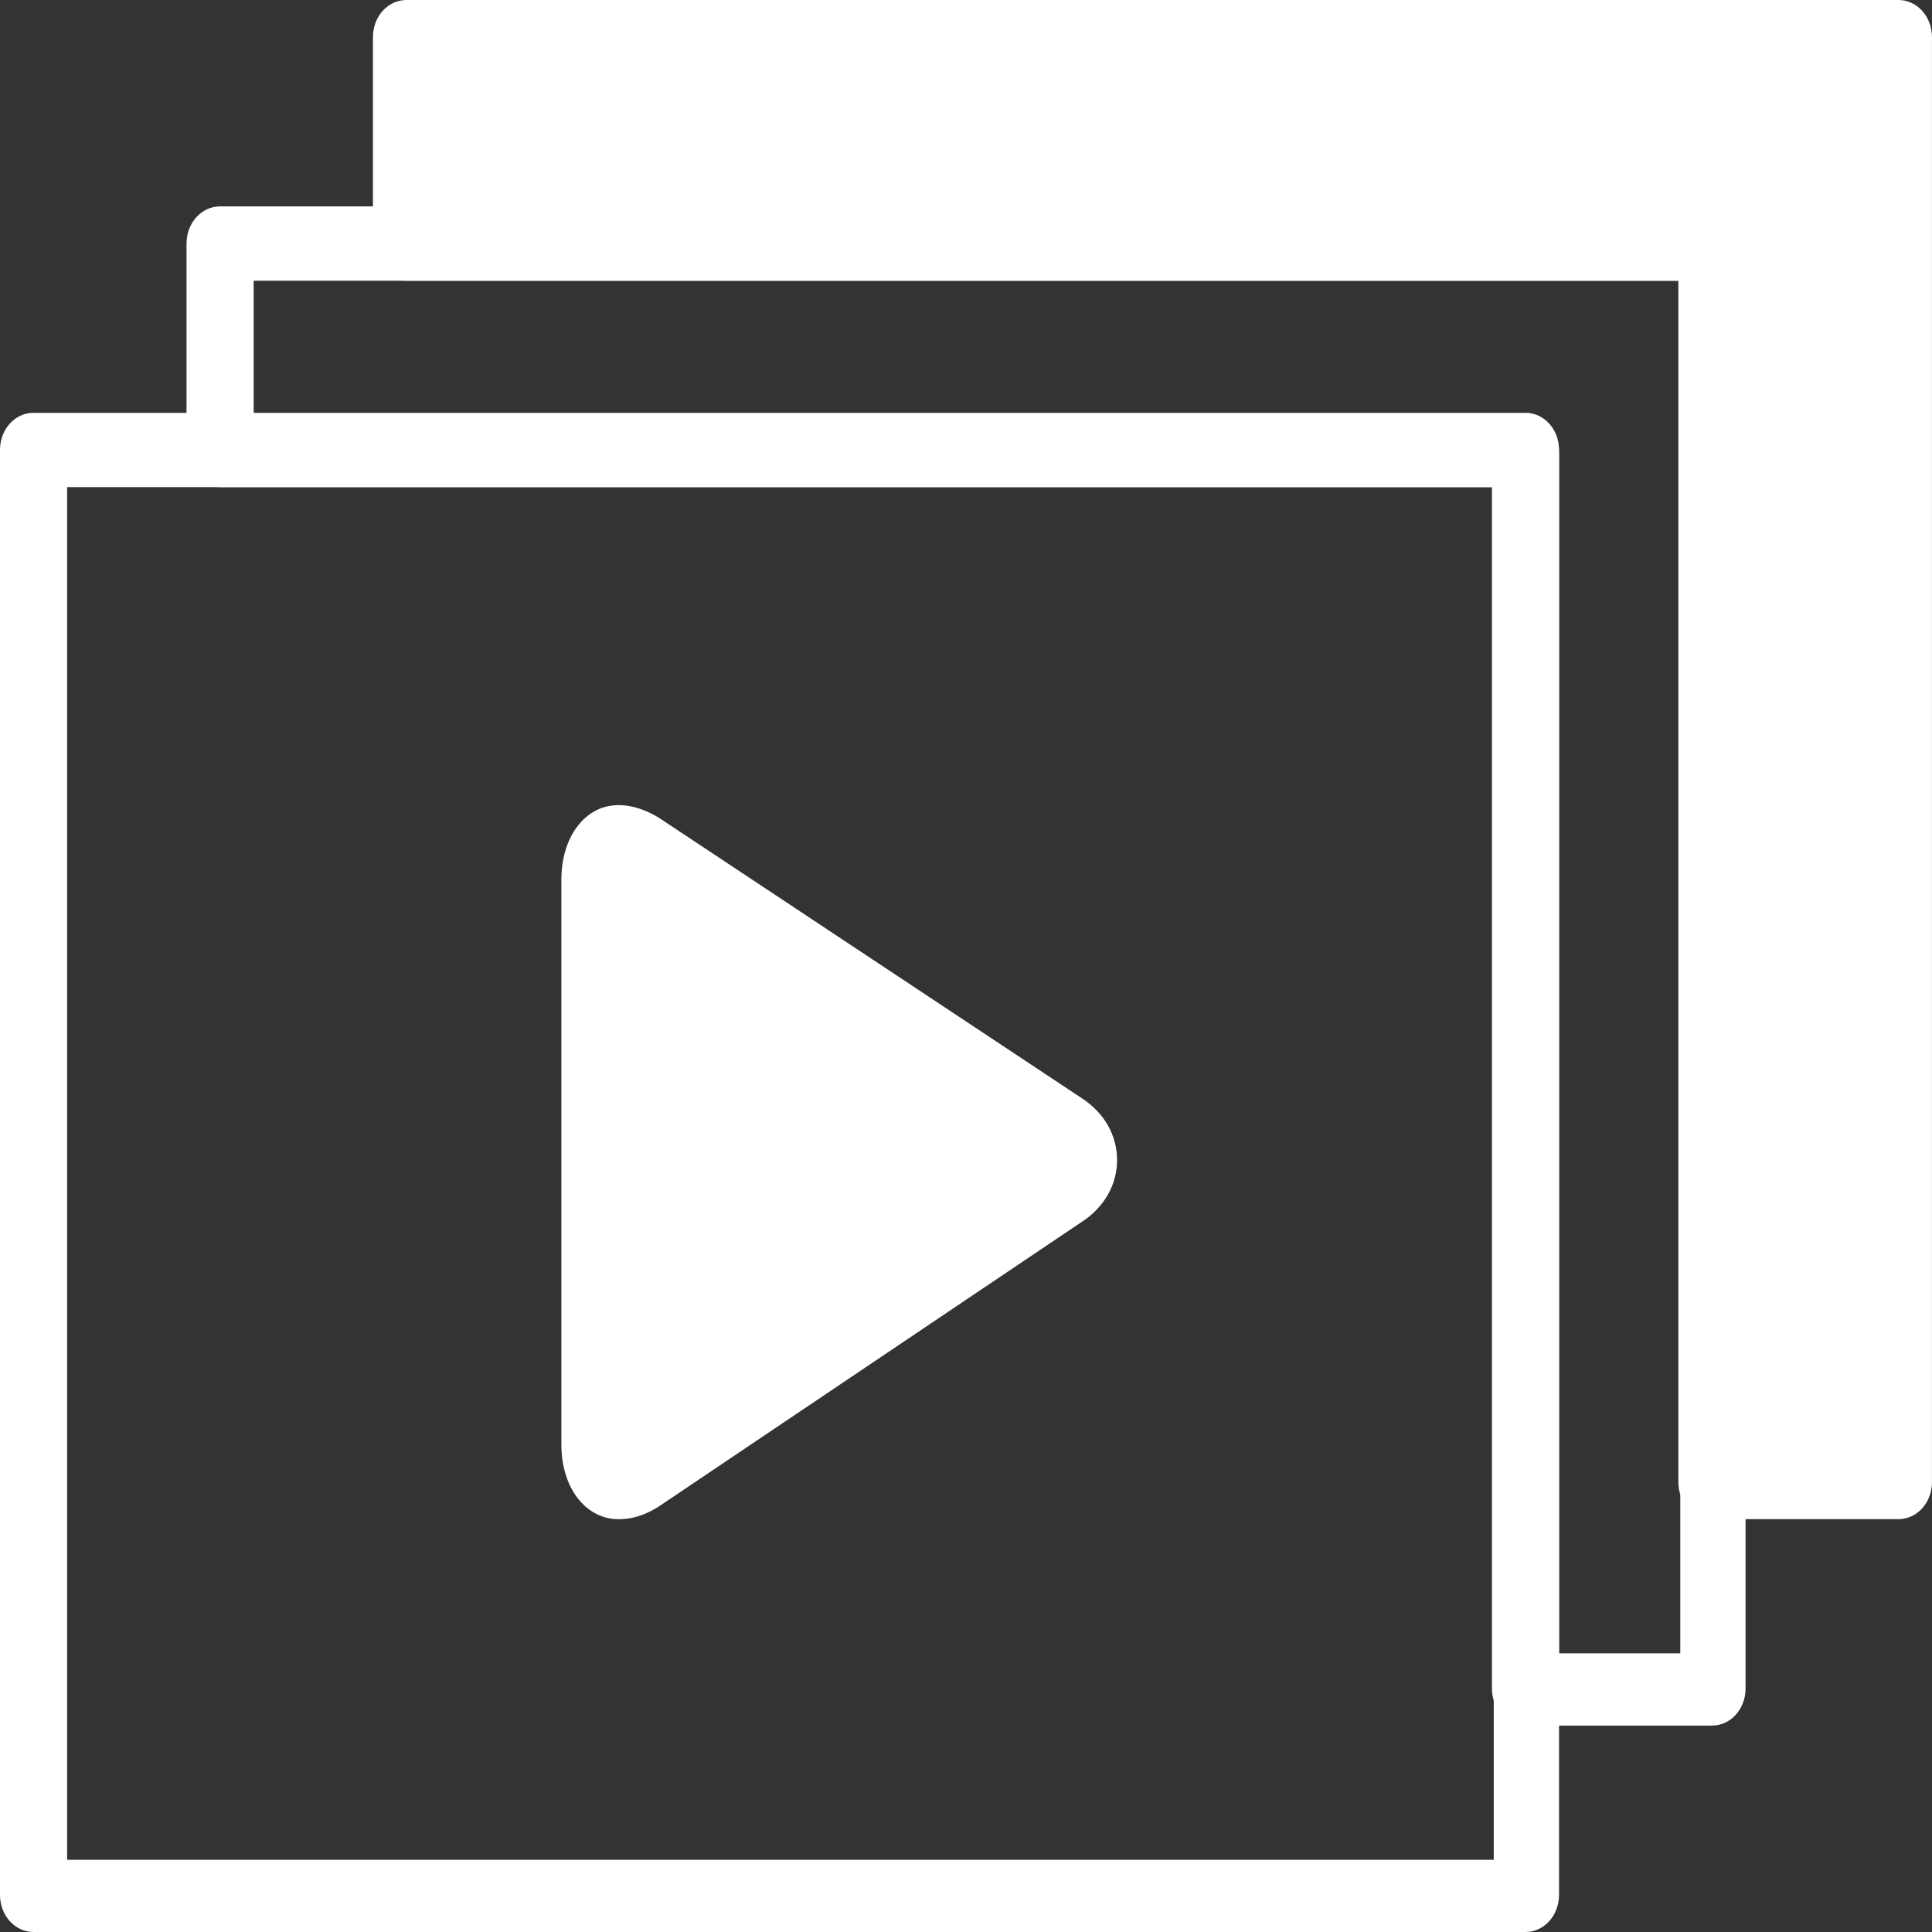 <svg width="60" height="60" viewBox="0 0 60 60" fill="none" xmlns="http://www.w3.org/2000/svg">
<rect x="0" y="0" width="60" height="60" fill="#333333" stroke="none"/>
<g clip-path="url(#clip0_965_400)">
<path d="M47.374 60H1.042C0.463 60 0 59.487 0 58.846V13.974C0 13.333 0.463 12.82 1.042 12.82H47.374C47.954 12.82 48.417 13.333 48.417 13.974V58.846C48.417 59.487 47.954 60 47.374 60ZM2.085 57.756H46.39V15.128H2.085V57.756Z" fill="white"/>
<path d="M19.229 47.18C18.939 47.18 18.65 47.115 18.36 46.923C17.781 46.538 17.434 45.769 17.434 44.872V27.308C17.434 26.41 17.781 25.641 18.36 25.256C18.939 24.872 19.692 24.936 20.445 25.385L33.592 34.103C34.287 34.551 34.692 35.256 34.692 36.026C34.692 36.795 34.287 37.5 33.592 37.949L20.445 46.795C20.04 47.051 19.634 47.18 19.229 47.18Z" fill="white"/>
<path d="M53.167 53.59H47.376C46.797 53.59 46.334 53.077 46.334 52.436V15.128H6.835C6.256 15.128 5.793 14.615 5.793 13.974V7.564C5.793 6.923 6.256 6.41 6.835 6.41H53.167C53.747 6.41 54.21 6.923 54.21 7.564V52.436C54.21 53.077 53.747 53.59 53.167 53.59ZM48.418 51.346H52.183V8.718H7.878V12.884H47.376C47.955 12.884 48.418 13.397 48.418 14.038V51.346Z" fill="white"/>
<path d="M58.956 47.179H53.165C52.586 47.179 52.123 46.667 52.123 46.026V8.718H12.624C12.045 8.718 11.582 8.205 11.582 7.564V1.154C11.582 0.513 12.045 0 12.624 0H58.956C59.536 0 59.999 0.513 59.999 1.154V46.026C59.999 46.667 59.536 47.179 58.956 47.179Z" fill="white"/>
</g>
<defs>
<clipPath id="clip0_965_400">
<rect width="60" height="60" fill="white"/>
</clipPath>
</defs>
</svg>
